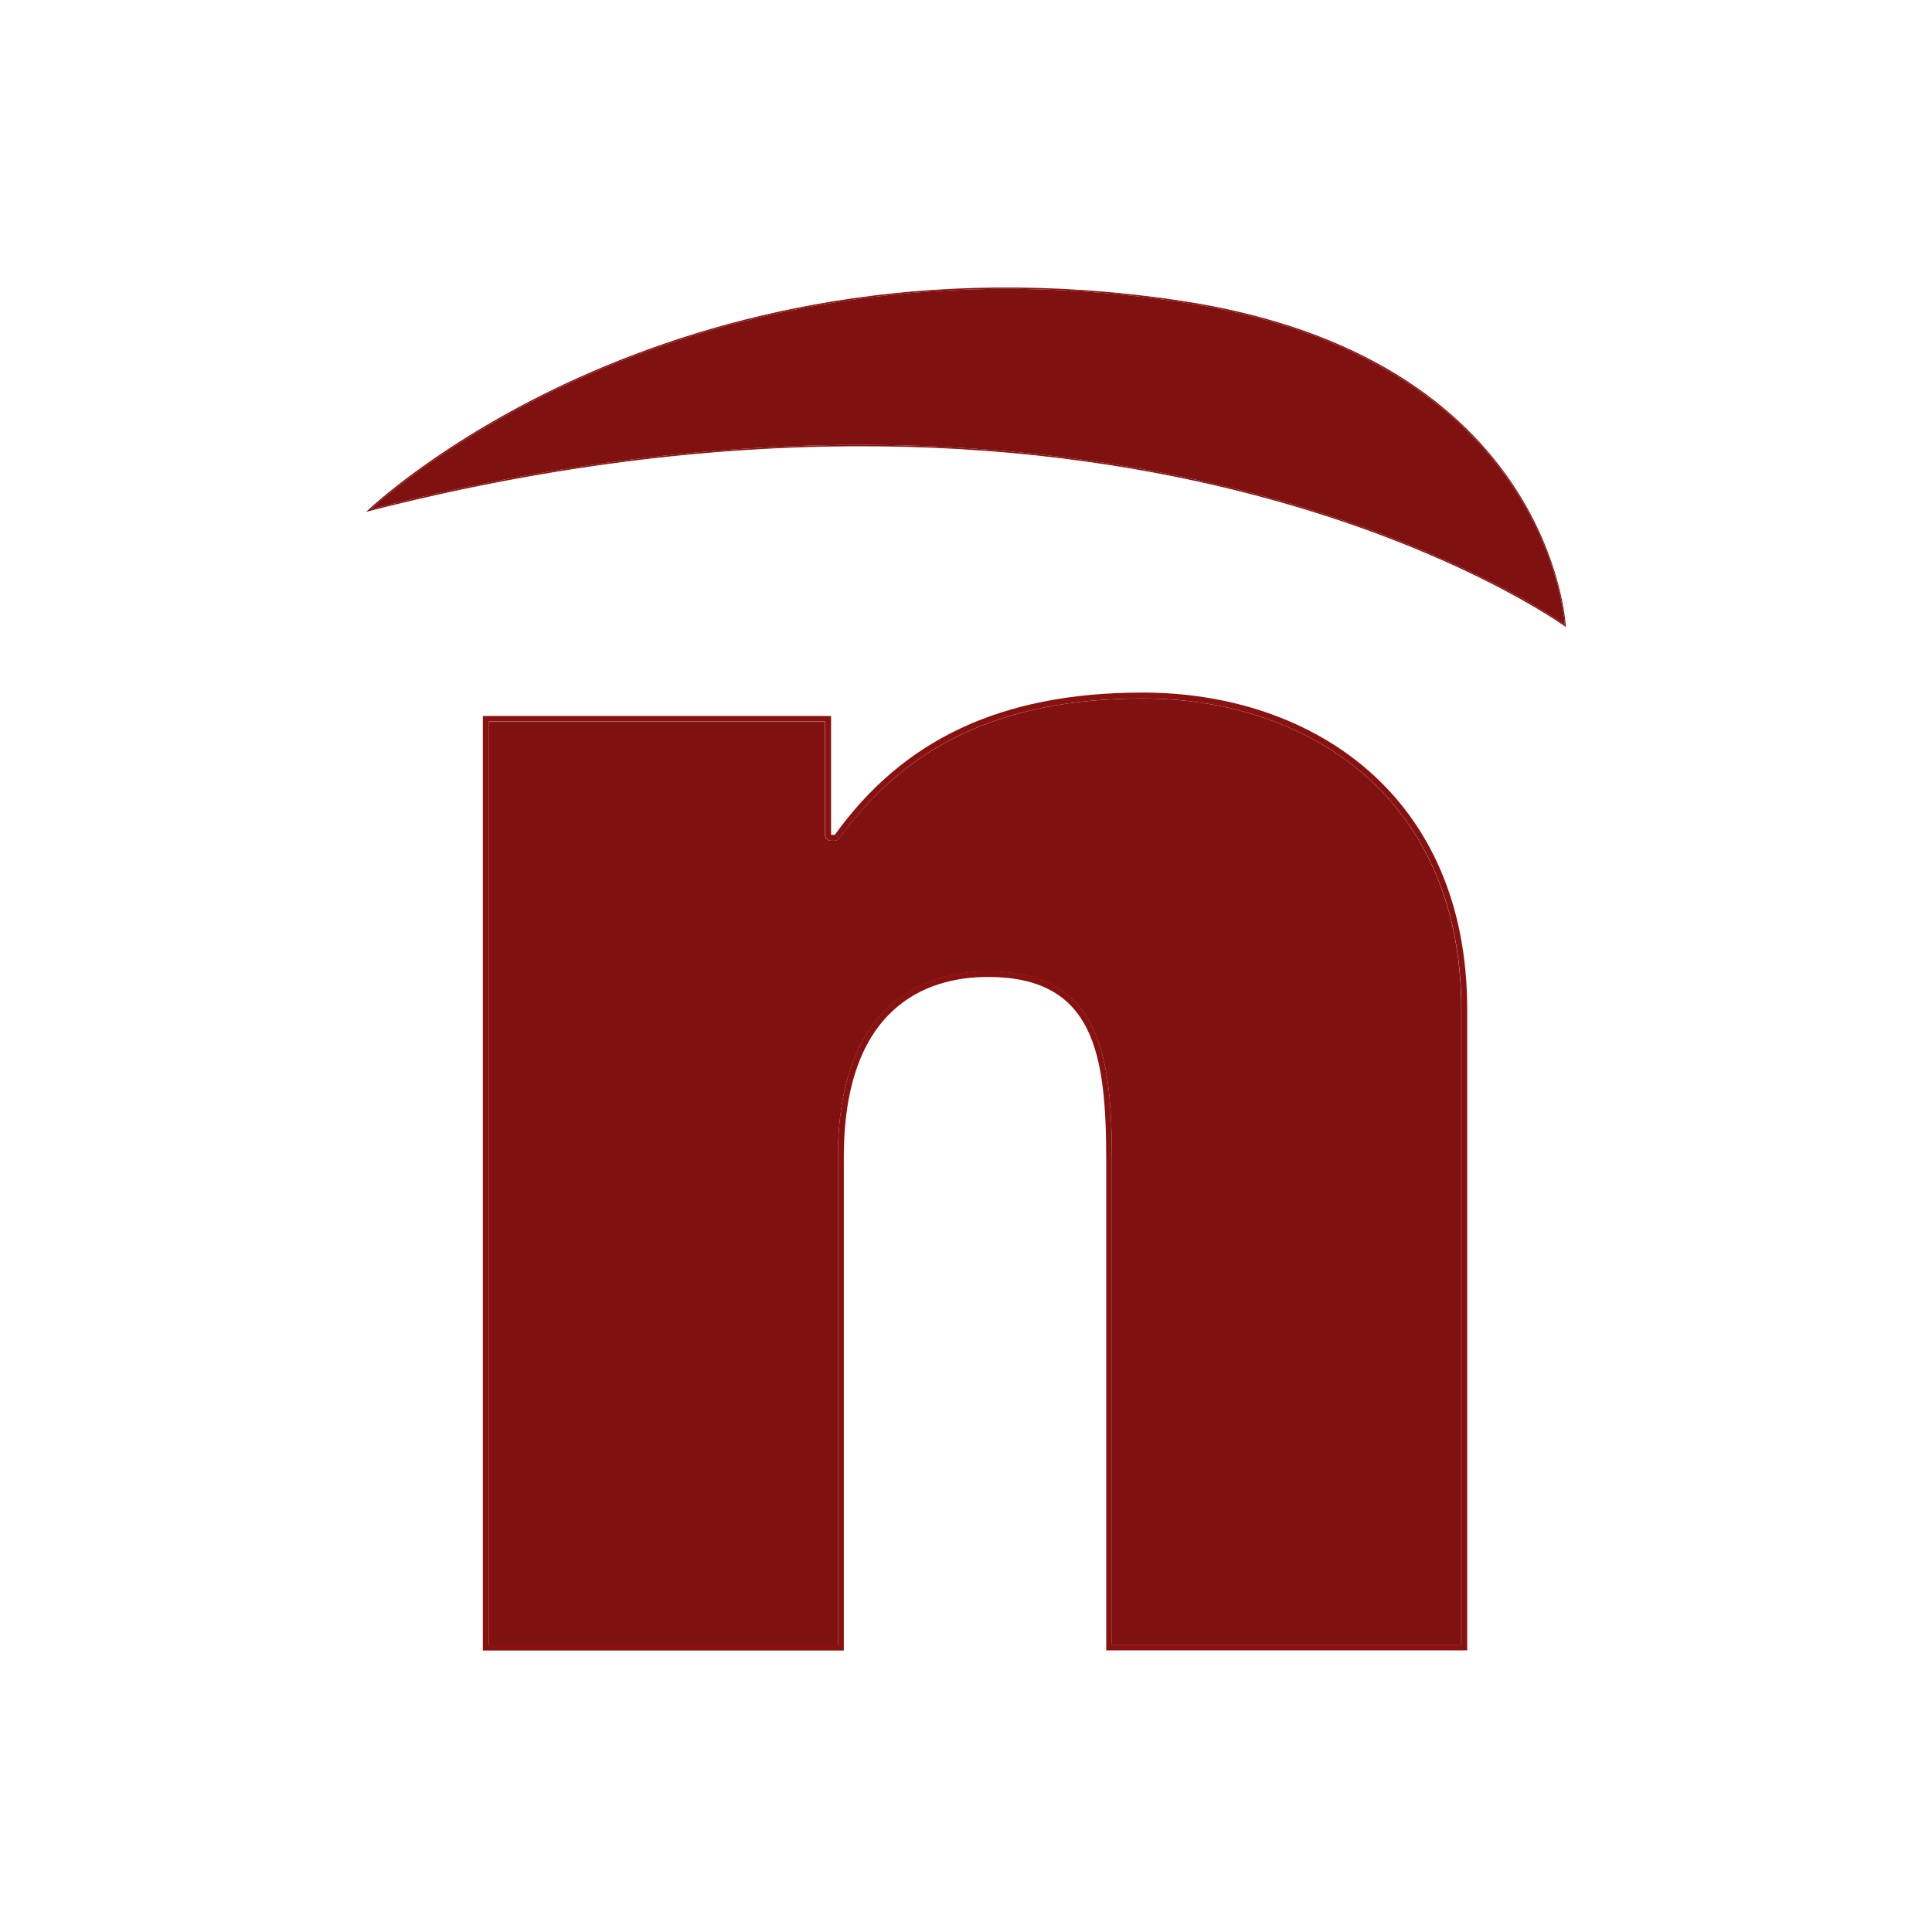 <svg viewBox="0 0 792 792" version="1.1" xmlns:xlink="http://www.w3.org/1999/xlink" xmlns="http://www.w3.org/2000/svg" id="Layer_1">
  
  <defs>
    <style>
      .st0 {
        fill: none;
      }

      .st1 {
        fill: #89110f;
      }

      .st2 {
        clip-path: url(#clippath-1);
      }

      .st3 {
        clip-path: url(#clippath-3);
      }

      .st4 {
        clip-path: url(#clippath-2);
      }

      .st5 {
        fill: #7f1211;
      }

      .st6 {
        clip-path: url(#clippath);
      }
    </style>
    <clipPath id="clippath">
      <path d="M641.51,256.15l-.02-.29-.42-3.51c-.43-3.06-1.22-7.46-2.65-12.8-2.85-10.71-8.24-25.23-18.44-40.48-20.38-30.51-59.96-63.96-136.74-75.36-105.71-15.7-188.97,5.97-245.79,31.53-28.41,12.79-50.21,26.56-64.91,37.13-7.35,5.29-12.92,9.77-16.65,12.93l-4.03,3.51,12.89-3.2c150.92-36.18,268.87-24.43,349.76-3.17,41.75,10.98,73.62,24.49,95.07,35.27,10.72,5.37,18.83,10.09,24.27,13.44l6.13,3.94,1.53,1.06Z" class="st0"></path>
    </clipPath>
    <clipPath id="clippath-1">
      <path d="M641.51,256.15l-1.52-1.06-6.13-3.94c-5.43-3.35-13.54-8.05-24.27-13.44-21.45-10.78-53.33-24.28-95.07-35.27-80.89-21.26-198.84-33.01-349.76,3.17l-12.89,3.2,4.03-3.51c3.74-3.16,9.31-7.63,16.65-12.93,14.7-10.57,36.5-24.34,64.91-37.13,56.82-25.56,140.08-47.23,245.79-31.53,76.78,11.4,116.36,44.84,136.74,75.36,10.19,15.26,15.58,29.78,18.44,40.48,1.42,5.35,2.2,9.74,2.65,12.8l.42,3.51.02.29ZM150.15,210.36c157.91-40.56,280.83-28.75,364.25-6.81,41.72,10.96,73.57,24.46,94.98,35.22,10.71,5.37,18.8,10.07,24.23,13.42l6.11,3.93,2.05,1.42c.23.17.49-.15.47-.58l-.09-1.27-.42-3.61c-.44-3.11-1.25-7.57-2.69-13-2.89-10.83-8.34-25.48-18.59-40.86-20.51-30.72-60.26-64.21-137.13-75.63-105.79-15.71-189.13,5.97-246.02,31.56-28.44,12.8-50.28,26.6-65,37.18-7.37,5.29-12.95,9.78-16.7,12.95l-4.23,3.71-1.42,1.32c-.17.15-.21.44-.17.66.06.23.19.43.37.37Z" class="st0"></path>
    </clipPath>
    <clipPath id="clippath-2">
      <path d="M338.27,295.92h-137.96v378.37h143.18v-199.84c0-62.77,34.88-76.21,61.4-76.21,45.89,0,50.92,33.63,50.92,77.69v198.42h143.23v-260.53c0-86.21-62.11-127.48-130.62-127.48-58.38,0-97.17,19.72-124.35,57.32-.47.65-1.18,1.01-1.95,1.01h-1.54c-1.3,0-2.37-1.07-2.37-2.37v-46.36h.06Z" class="st0"></path>
    </clipPath>
    <clipPath id="clippath-3">
      <path d="M338.27,295.92v46.36c0,1.3,1.07,2.37,2.37,2.37h1.54c.77,0,1.48-.36,1.95-1.01,27.12-37.66,65.9-57.32,124.35-57.32,68.45,0,130.62,41.33,130.62,127.48v260.42h-143.29v-198.42c0-43.99-5.03-77.69-50.92-77.69-26.53,0-61.4,13.44-61.4,76.21v199.84h-143.18v-378.37h137.96v.12ZM343.06,337.19v-43.64c0-1.3-1.07-2.37-2.43-2.37h-142.76c-1.3,0-2.37,1.07-2.37,2.37v383.1c0,1.3,1.07,2.37,2.37,2.37h147.97c1.3,0,2.37-1.07,2.37-2.37v-202.27c0-59.8,32.45-71.41,56.67-71.41,40.86,0,46.19,28.24,46.19,72.89v200.79c0,1.3,1.07,2.37,2.37,2.37h147.97c1.3,0,2.37-1.07,2.37-2.37v-262.84c0-89.41-64.9-132.28-135.42-132.28-55.96,0-94.92,17.76-122.81,52.17l-2.49,3.49Z" class="st0"></path>
    </clipPath>
  </defs>
  <g class="st6">
    <path d="M150.1,209.81s121.67-118.05,333.18-86.64c153.65,22.81,158.63,133.87,158.63,133.87,0,0-175.92-128.36-491.81-47.23Z" class="st5"></path>
  </g>
  <g class="st2">
    <path d="M150.1,209.81s121.67-118.05,333.18-86.64c153.65,22.81,158.63,133.87,158.63,133.87,0,0-175.92-128.36-491.81-47.23Z" class="st1"></path>
  </g>
  <g class="st4">
    <path d="M197.94,293.5v383.1h147.97v-202.27c0-61.28,33.63-73.84,59.03-73.84,43.34,0,48.55,30.97,48.55,75.26v200.79h147.97v-262.72c0-87.81-63.53-129.91-132.99-129.91-59.03,0-98.65,19.95-126.24,58.32h-1.54v-48.73h-142.76Z" class="st5"></path>
  </g>
  <g class="st3">
    <path d="M197.94,293.5v383.1h147.97v-202.27c0-61.28,33.63-73.84,59.03-73.84,43.34,0,48.55,30.97,48.55,75.26v200.79h147.97v-262.72c0-87.81-63.53-129.91-132.99-129.91-59.03,0-98.65,19.95-126.24,58.32h-1.54v-48.73h-142.76Z" class="st1"></path>
  </g>
</svg>